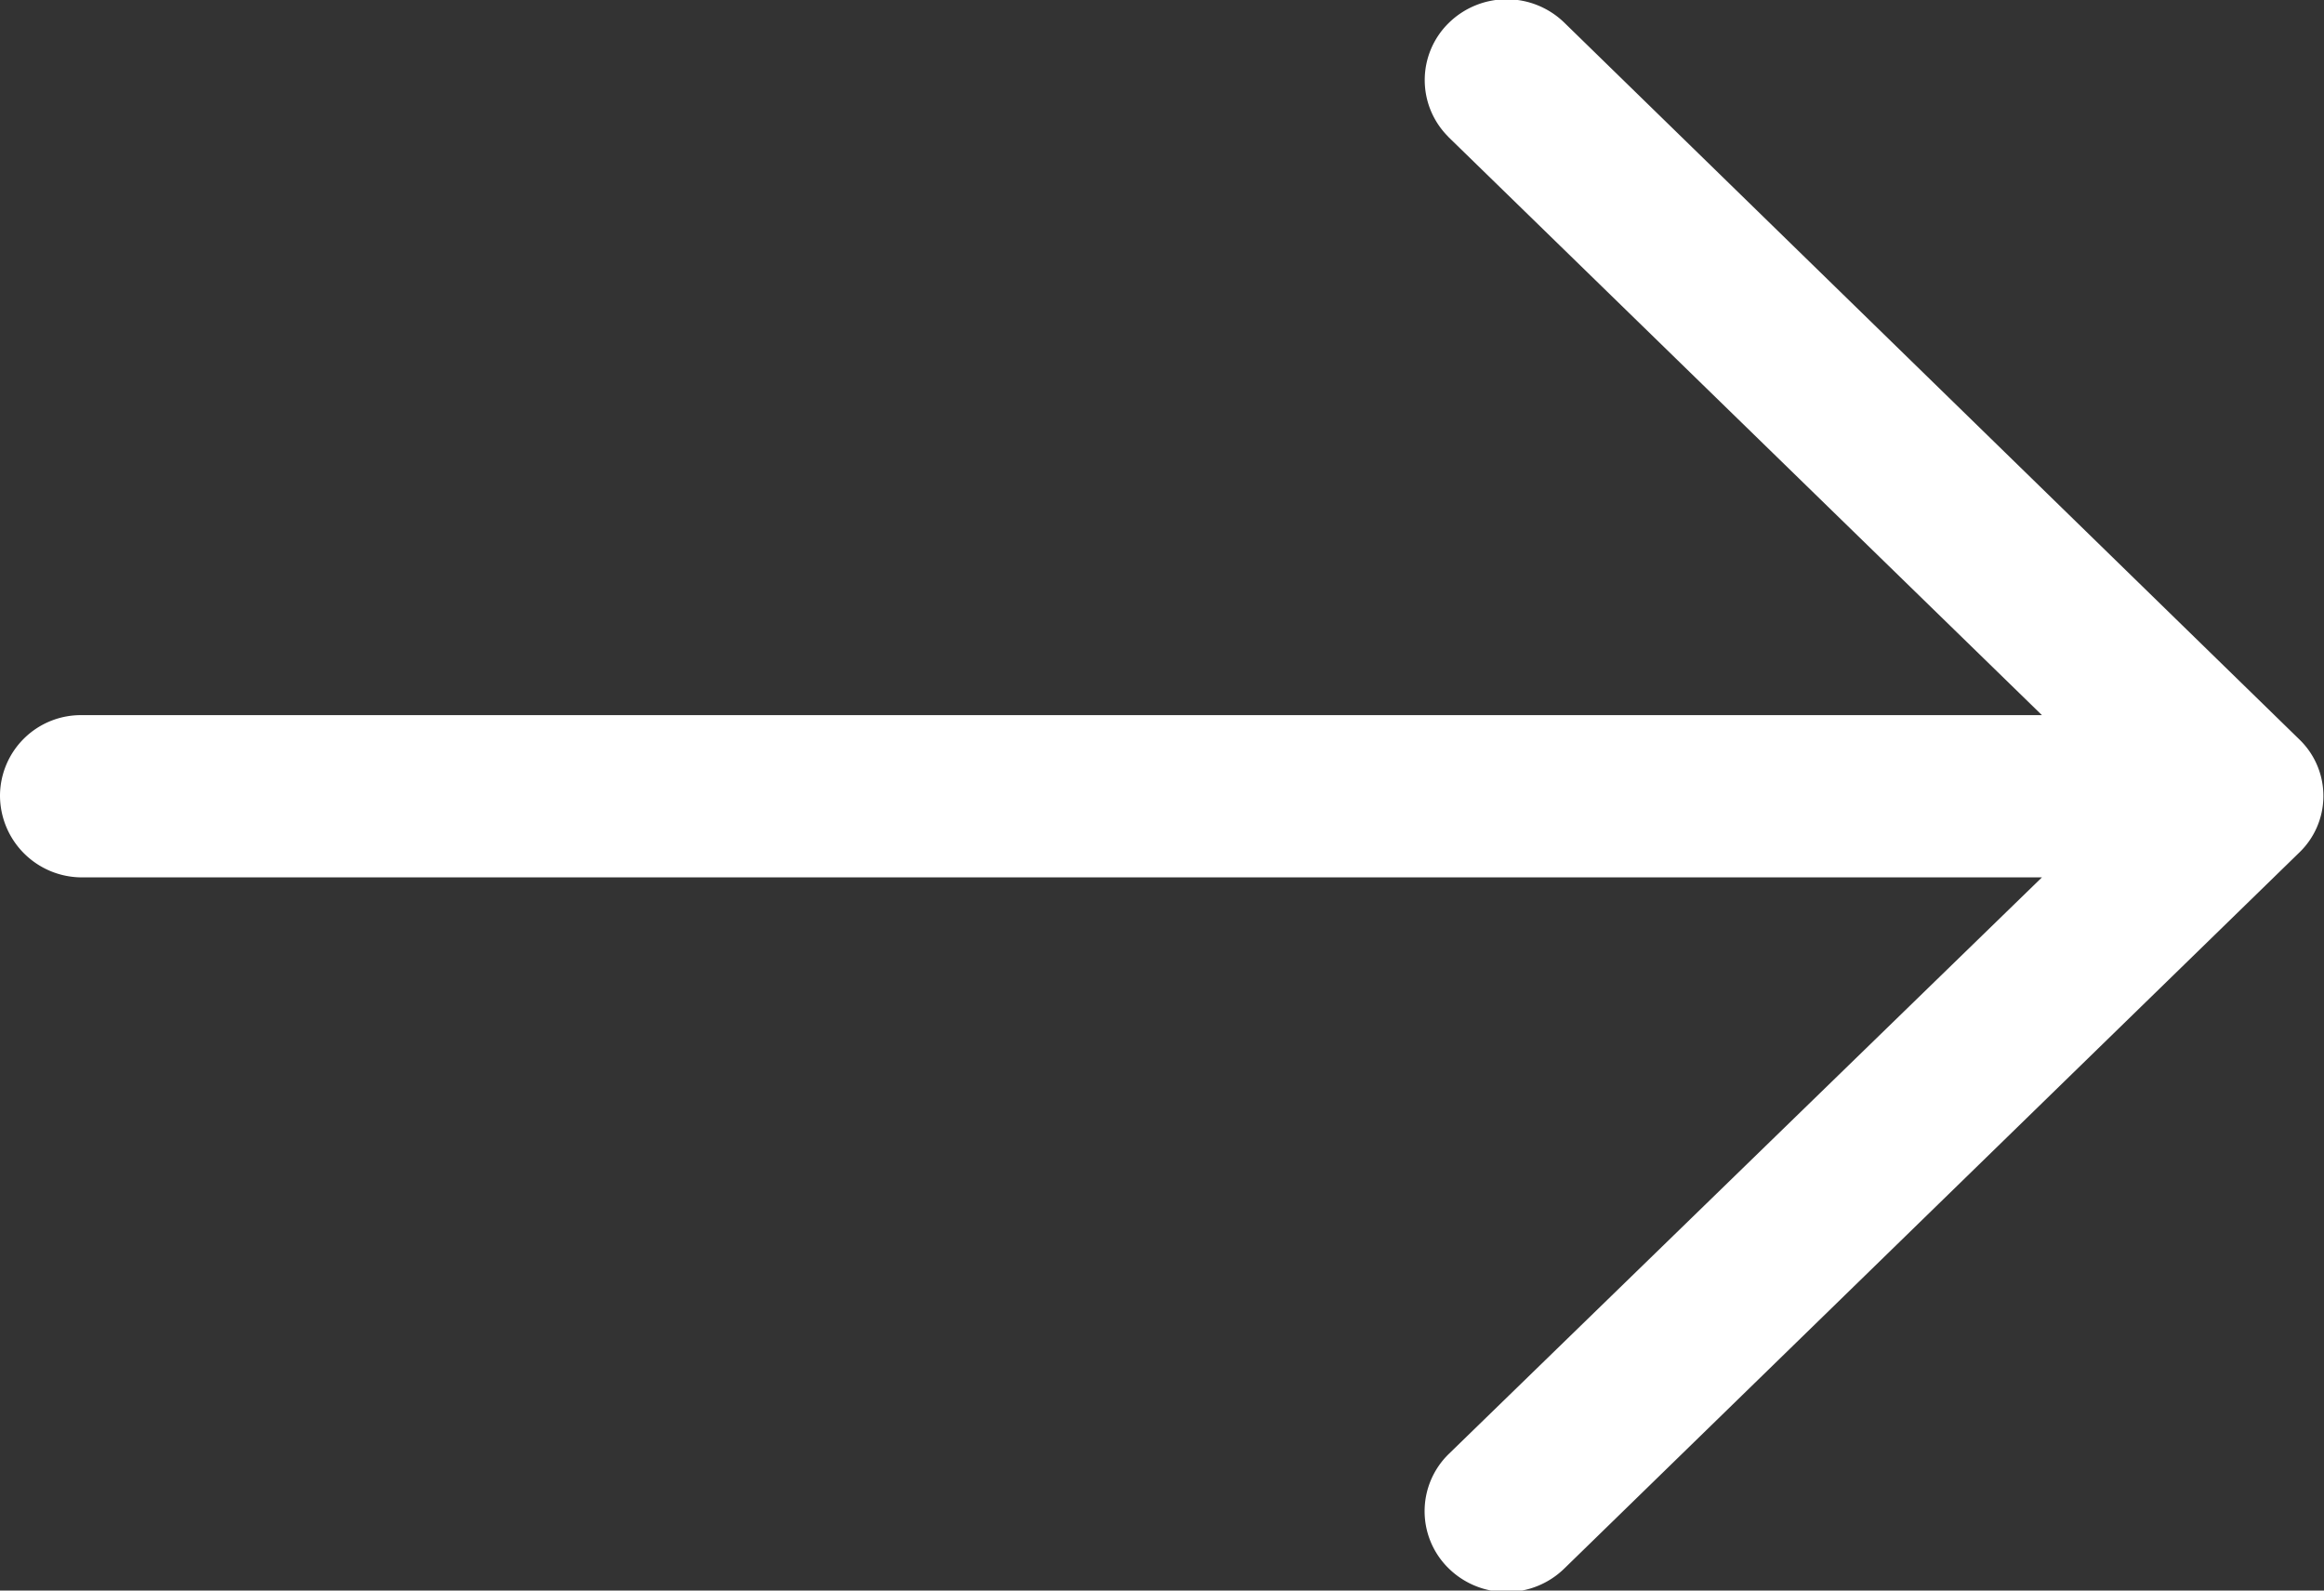 <svg xmlns="http://www.w3.org/2000/svg" width="19" height="13" viewBox="0 0 19 13">
  <rect x="0" y="0" width="19" height="13" fill="#333333" stroke="none"/>
<defs>
    <style>
      .cls-1 {
        fill: #fff;
        fill-rule: evenodd;
      }
    </style>
  </defs>
  <path id="arrow-right" class="cls-1" d="M12.793,0.189a0.676,0.676,0,0,0-.95,0,0.653,0.653,0,0,0-.008.923L11.842,1.12l4.852,4.725H0.668A0.661,0.661,0,0,0,0,6.5H0a0.67,0.67,0,0,0,.67.671H16.694l-4.852,4.715a0.653,0.653,0,0,0-.008.923l0.008,0.008a0.676,0.676,0,0,0,.95,0L18.8,6.966a0.641,0.641,0,0,0,.015-0.906L18.8,6.045Z"/>
</svg>
